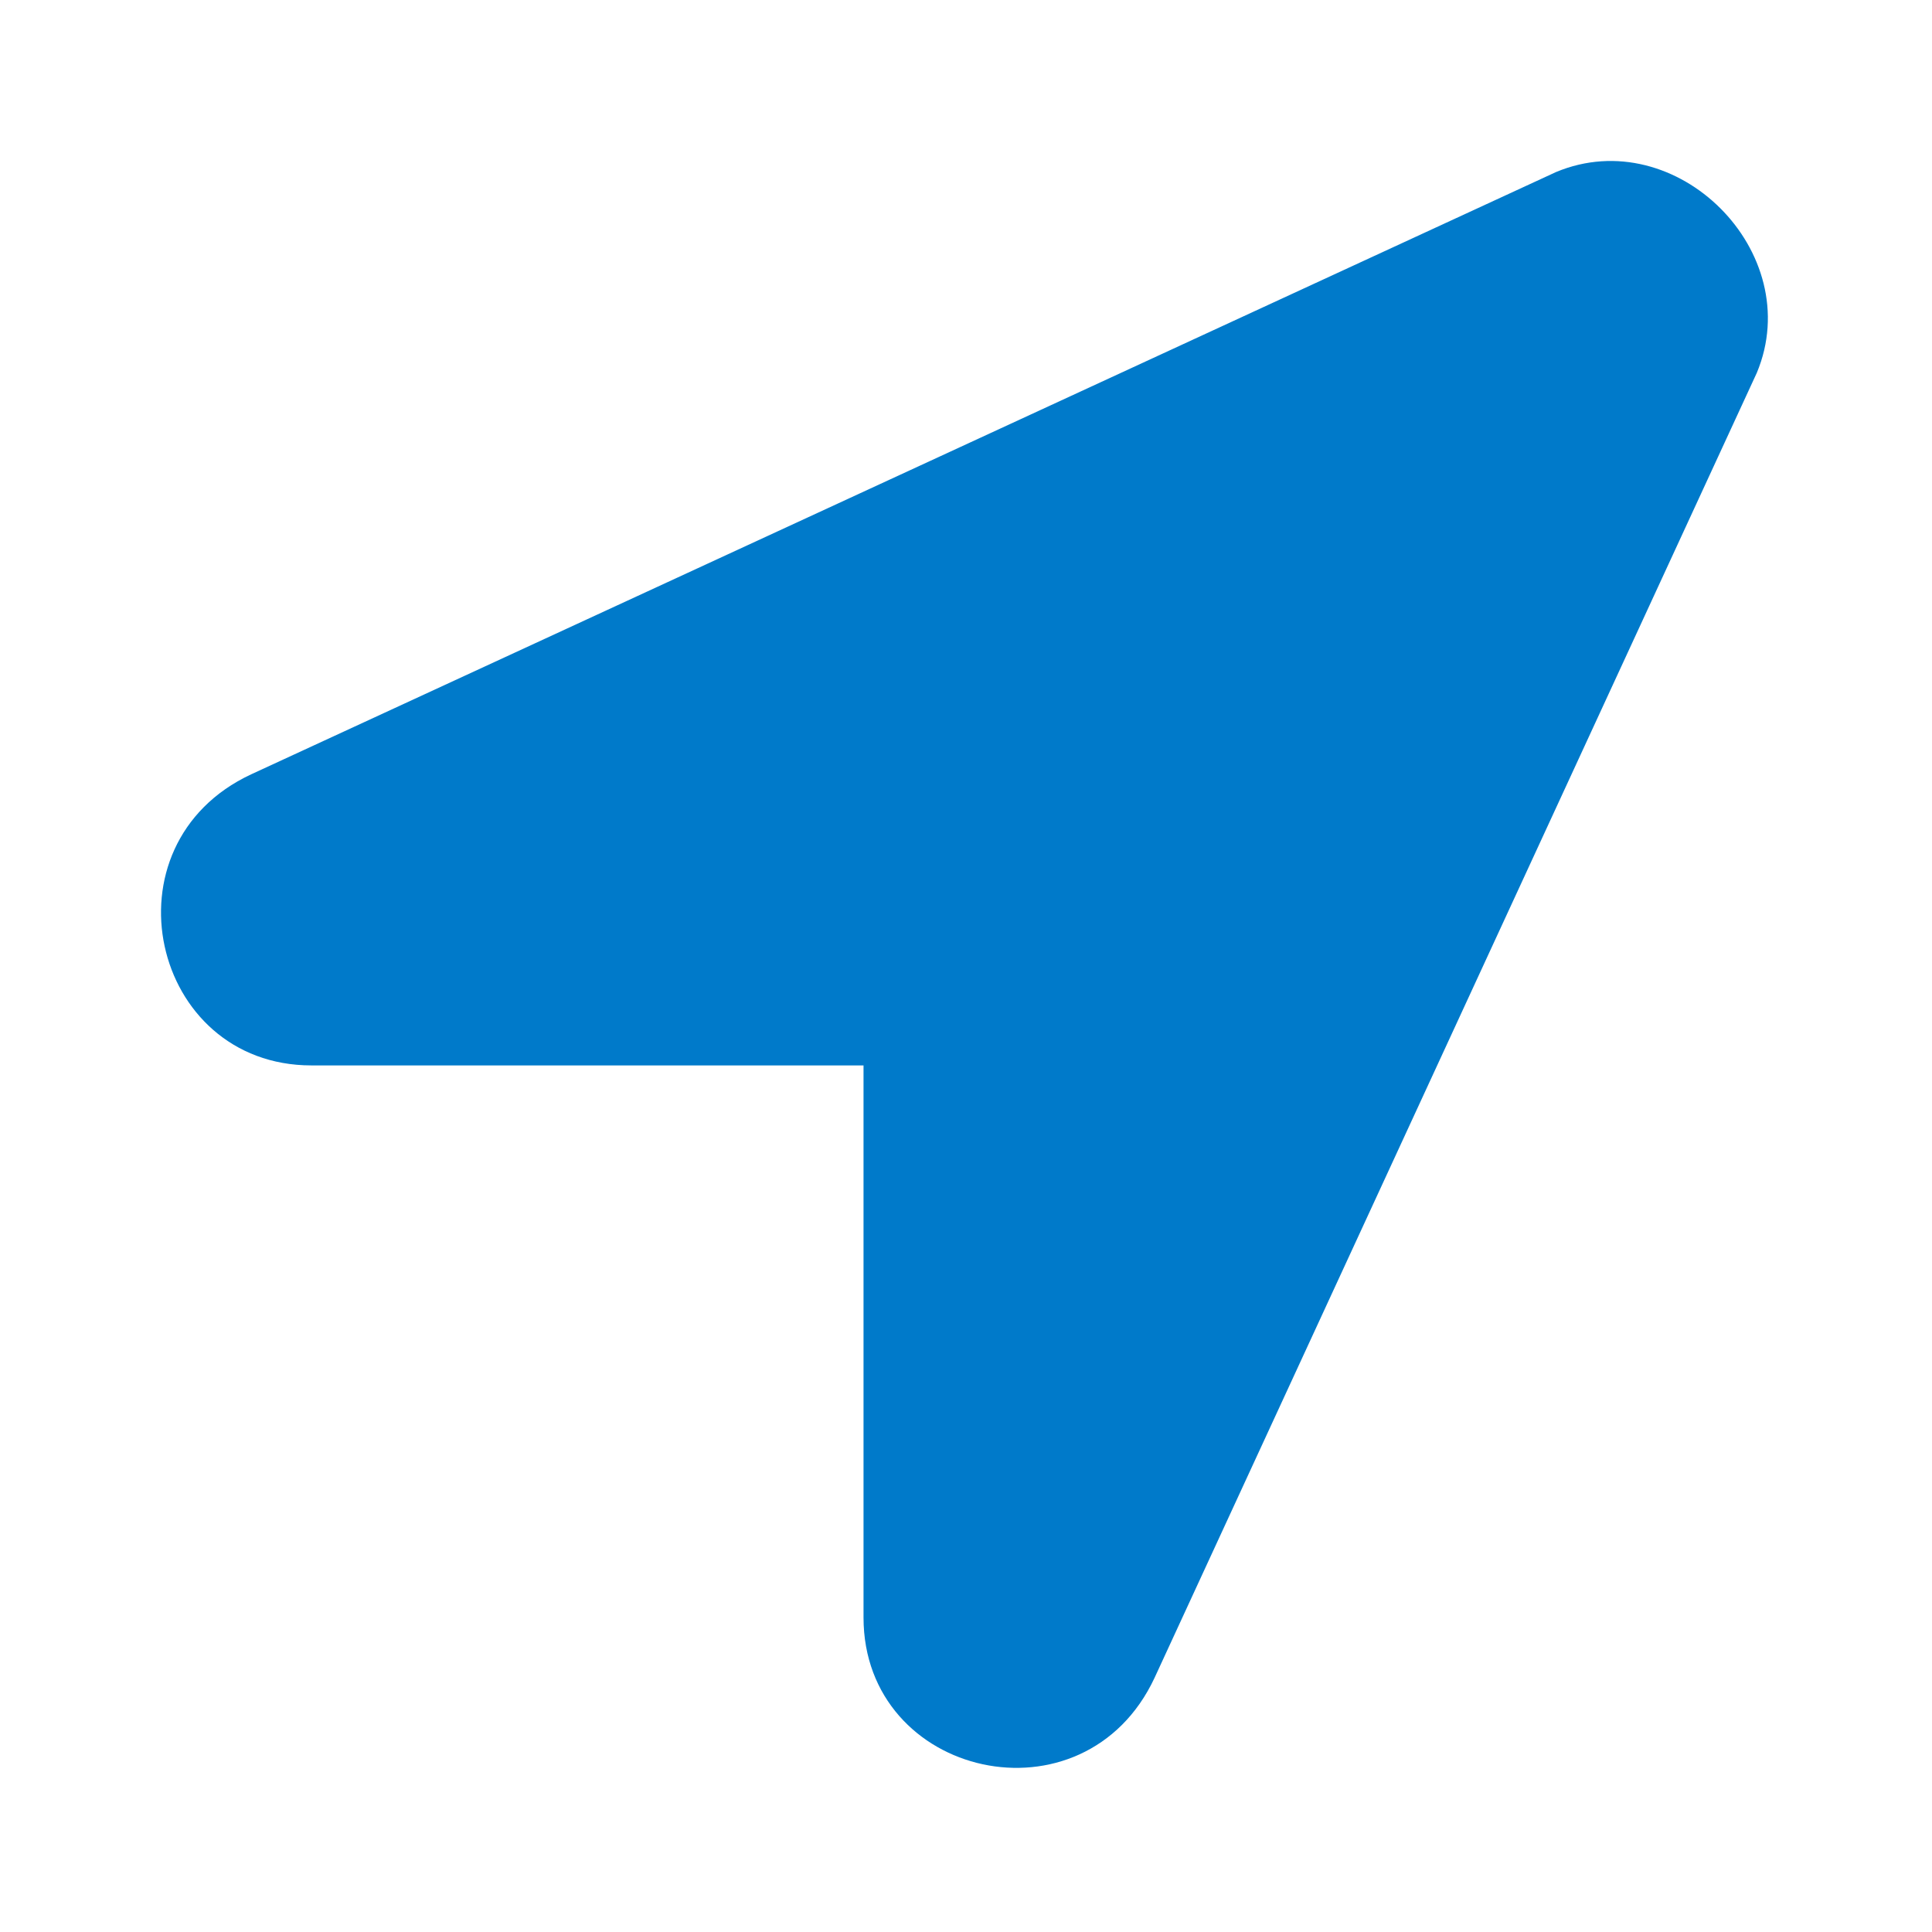 <svg width="24" height="24" viewBox="0 0 24 24" fill="none" xmlns="http://www.w3.org/2000/svg">
<path fill-rule="evenodd" clip-rule="evenodd" d="M19.33 2.137L3.12 9.619C1.25 10.492 1.874 13.235 3.869 13.235H10.727V20.093C10.727 22.088 13.47 22.711 14.343 20.841L21.824 4.631C22.448 3.134 20.826 1.513 19.33 2.137Z" fill="#007ACA"/>
</svg>

